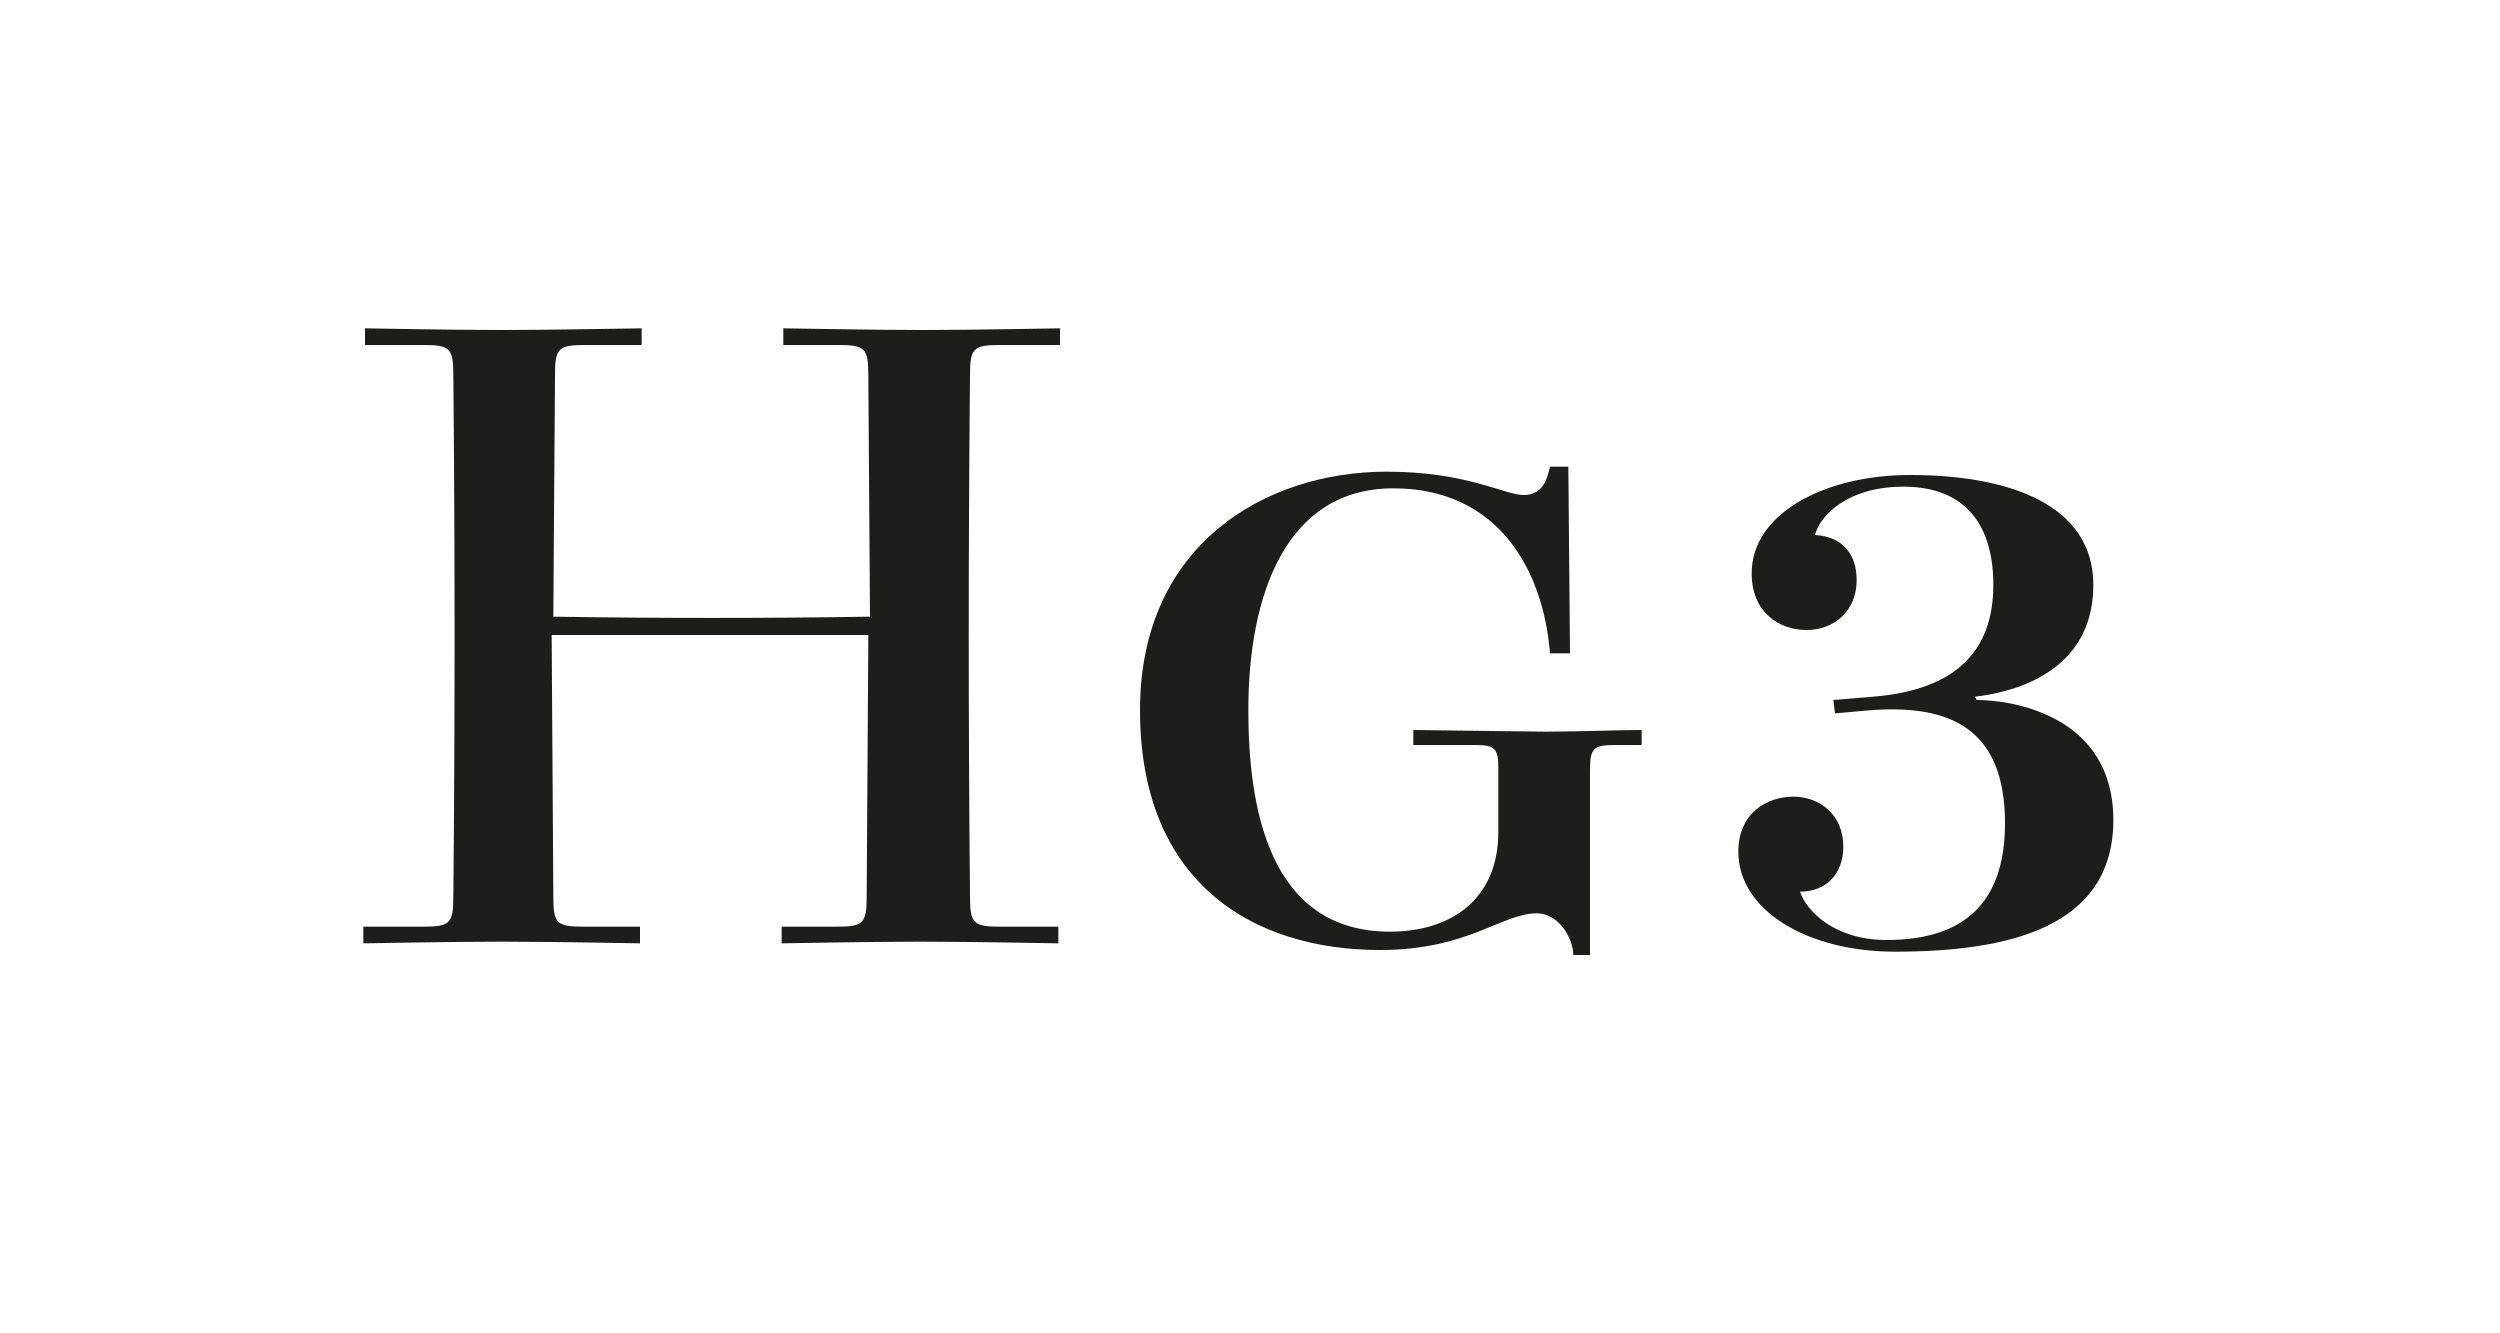 <?xml version="1.0" encoding="utf-8"?>
<!-- Generator: Adobe Illustrator 23.0.4, SVG Export Plug-In . SVG Version: 6.00 Build 0)  -->
<svg version="1.1" id="Ebene_1" xmlns="http://www.w3.org/2000/svg" xmlns:xlink="http://www.w3.org/1999/xlink" x="0px" y="0px"
	 viewBox="0 0 150 80" style="enable-background:new 0 0 150 80;" xml:space="preserve">
<style type="text/css">
	.st0{fill:#FFFFFF;}
	.st1{fill:#1D1D1B;}
</style>
<g>
	<rect class="st0" width="150" height="80"/>
</g>
<g>
	<path class="st1" d="M21.9,55.6h3.5c1.6,0,1.8-0.2,1.8-1.8c0.1-10.4,0.1-20.8,0-31.3c0-1.6-0.2-1.8-1.8-1.8h-3.5v-1
		c0.3,0,5,0.1,8.3,0.1c2.8,0,8-0.1,8.3-0.1v1h-3.4c-1.6,0-1.8,0.2-1.8,1.8L33.2,37c6.2,0.1,12.8,0.1,19,0l-0.1-14.5
		c0-1.6-0.2-1.8-1.8-1.8h-3.3v-1c0.3,0,5.4,0.1,8.3,0.1c3.1,0,8-0.1,8.3-0.1v1H60c-1.6,0-1.8,0.2-1.8,1.8c-0.1,10.4-0.1,20.8,0,31.3
		c0,1.6,0.2,1.8,1.8,1.8h3.5v1c-0.3,0-5.1-0.1-8.3-0.1c-3,0-8,0.1-8.3,0.1v-1h3.3c1.6,0,1.8-0.2,1.8-1.8l0.1-15.7h-19l0.1,15.7
		c0,1.6,0.2,1.8,1.8,1.8h3.4v1c-0.3,0-5.2-0.1-8.3-0.1c-3.1,0-8,0.1-8.3,0.1V55.6z"/>
	<path class="st1" d="M68.4,42.6c0-9.9,7.5-14.3,14.8-14.3c4.8,0,7.1,1.4,8.2,1.4c1.1,0,1.4-0.8,1.6-1.7h1.1l0.1,11.2H93
		c-0.4-5-3.1-9.9-9.4-9.9c-6.5,0-8.7,6.5-8.7,13.3c0,5.8,1.2,13.3,8.5,13.3c3.5,0,6.5-1.8,6.5-6v-3.8c0-1.2-0.2-1.4-1.4-1.4h-3.7
		v-0.9l7.9,0.1c1.9,0,4.4-0.1,5.8-0.1v0.9h-1.6c-1.3,0-1.5,0.2-1.5,1.5v11.1h-1c0-0.9-0.8-2.5-2.2-2.5c-2.1,0-4.1,2.2-9.4,2.2
		C75.2,57,68.4,53,68.4,42.6z"/>
	<path class="st1" d="M104.3,51.1c0-2.3,1.7-3.3,3.3-3.3c1.6,0,3,1.1,3,3c0,1.6-1,2.7-2.6,2.7c0.4,1.2,2.1,2.9,5.2,2.9
		c5.1,0,7.1-2.7,7.1-7c0-5.7-3.3-7.1-7.9-6.8l-2.3,0.2l-0.1-0.8l2.4-0.2c4.9-0.4,7.2-2.7,7.2-6.7c0-3.4-1.5-5.9-5.4-5.9
		c-3.3,0-5,1.7-5.3,2.9c1.7,0.1,2.5,1.2,2.5,2.7c0,1.9-1.4,3-3,3c-1.7,0-3.3-1.1-3.3-3.4c0-3.6,4.4-5.9,9.5-5.9c6,0,11,1.8,11,6.6
		c0,5.5-5.3,6.5-7.1,6.7l0.1,0.2c2.1,0,8.2,0.9,8.2,7.2c0,6.5-6.4,7.9-13.1,7.9C108.4,57.1,104.3,54.6,104.3,51.1z"/>
</g>
</svg>
